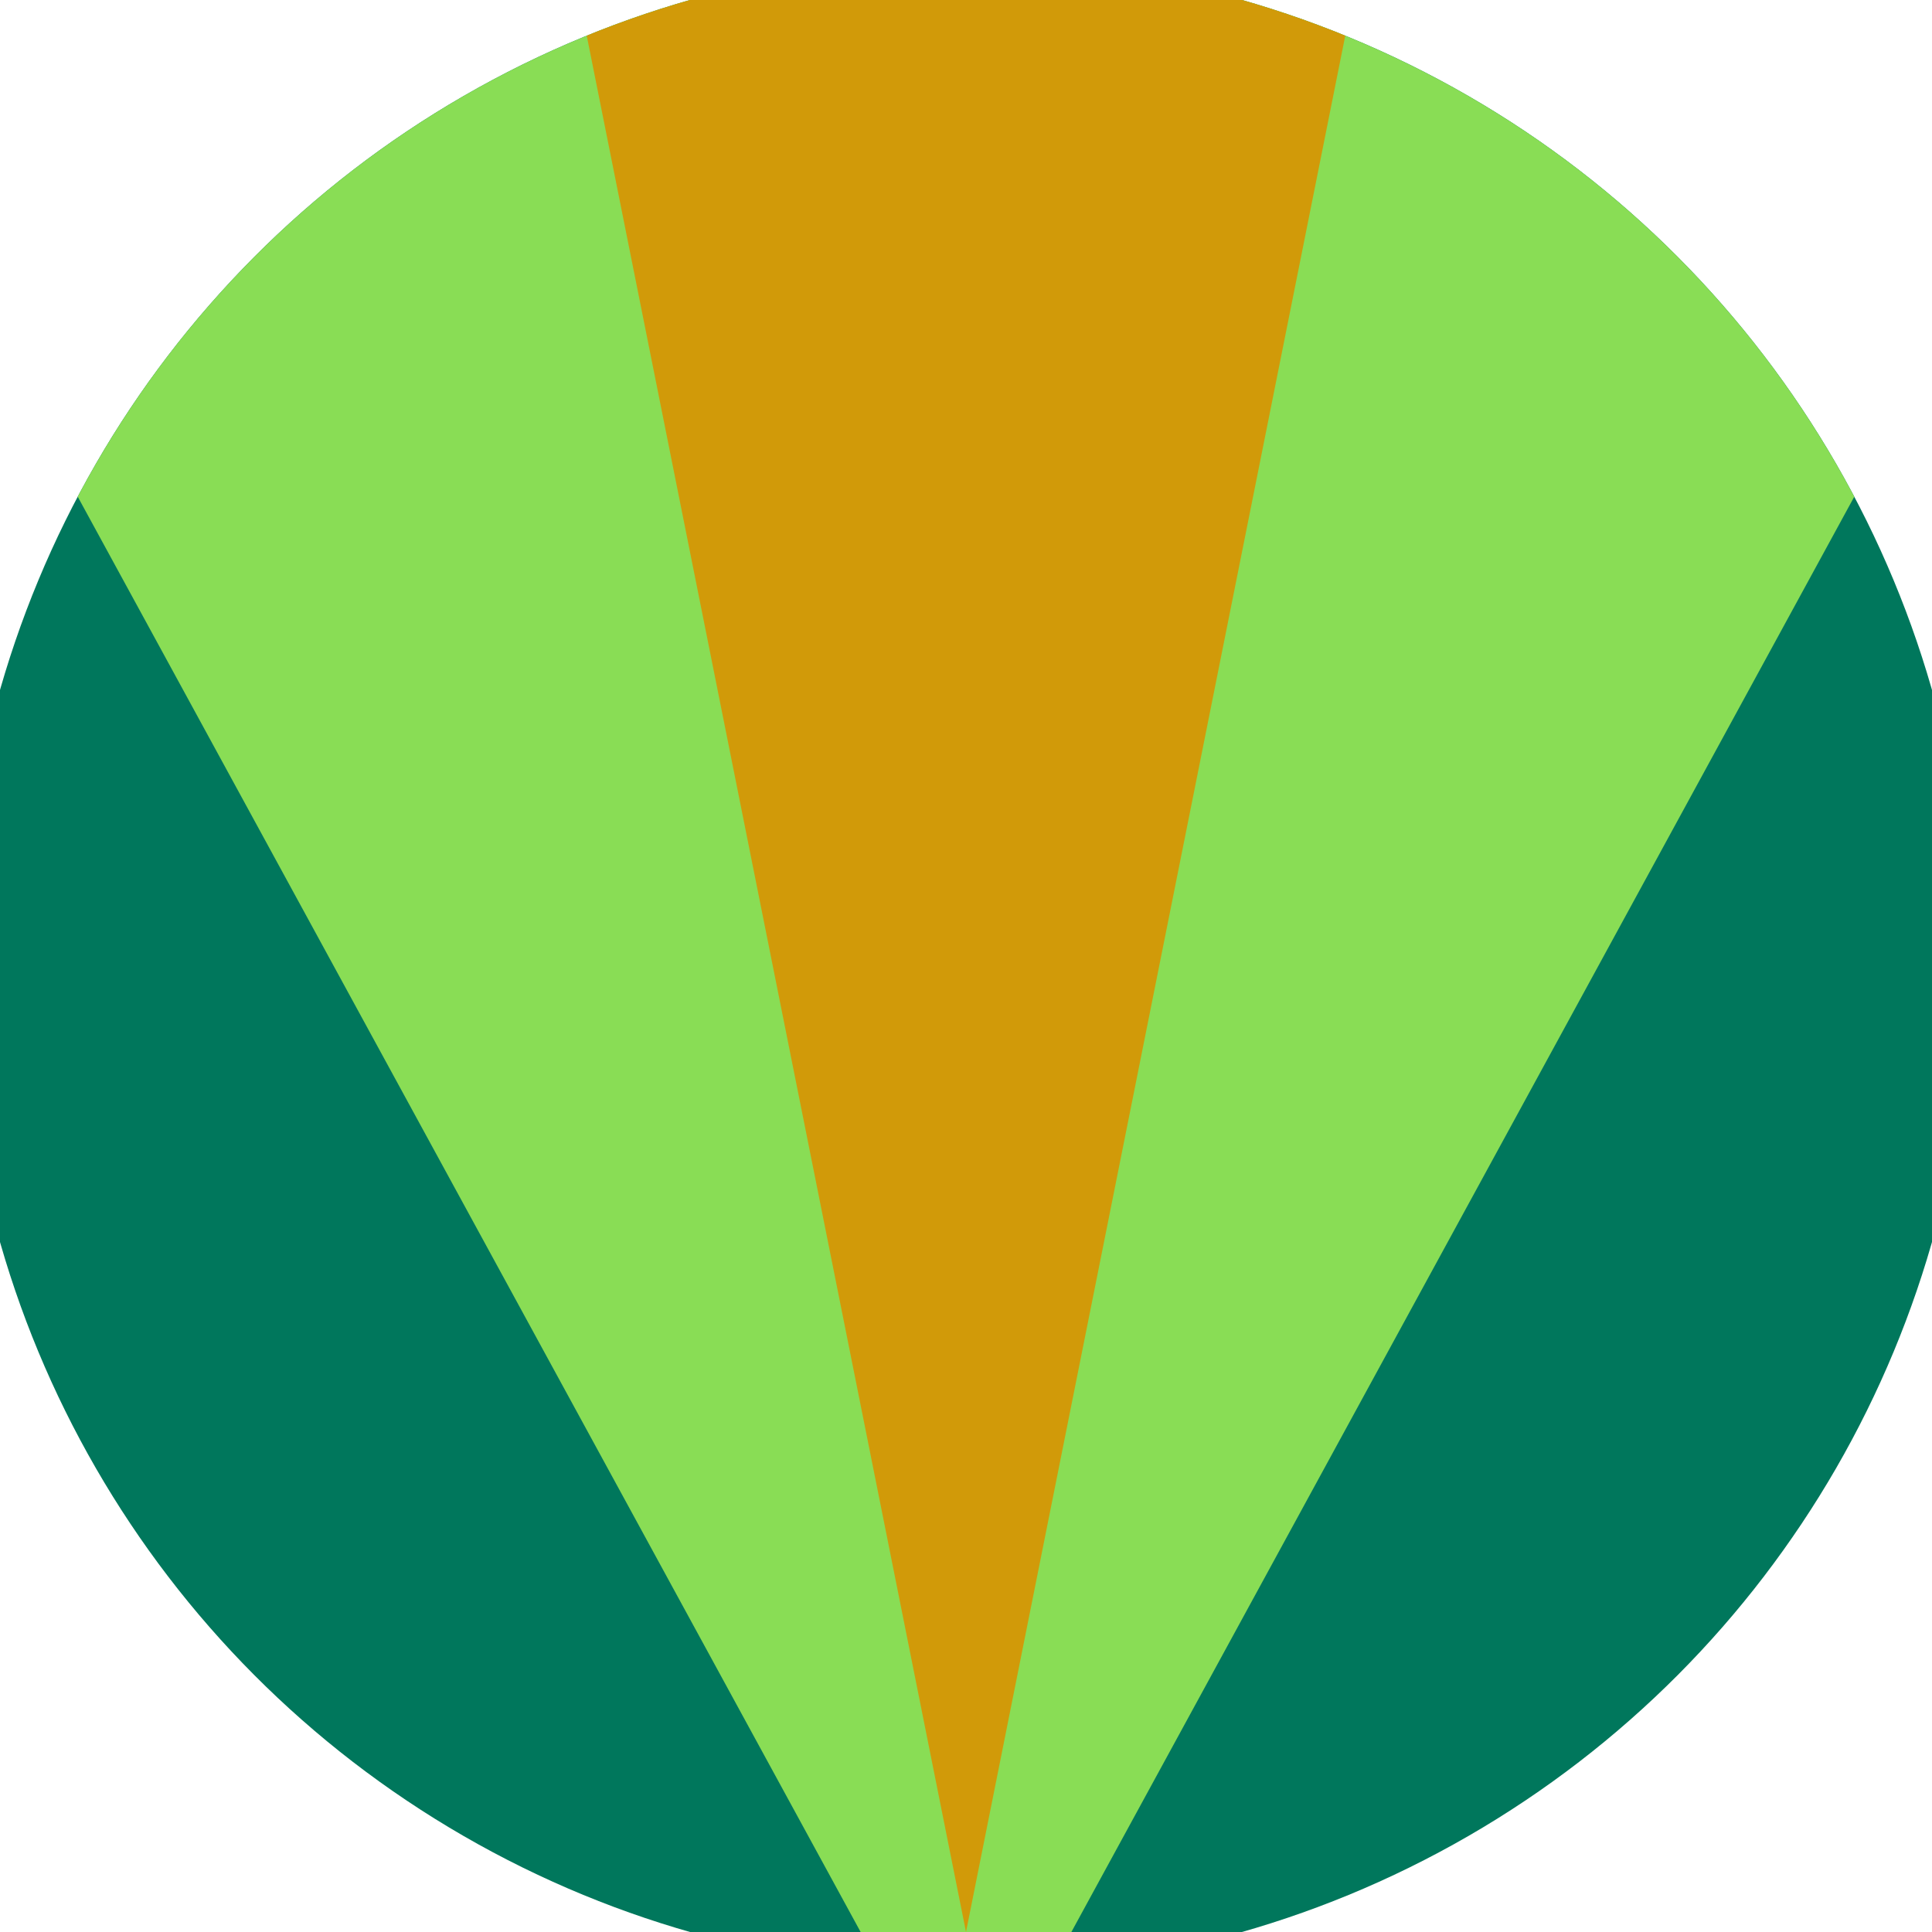 <svg xmlns="http://www.w3.org/2000/svg" width="128" height="128" viewBox="0 0 100 100" shape-rendering="geometricPrecision">
                            <defs>
                                <clipPath id="clip">
                                    <circle cx="50" cy="50" r="52" />
                                    <!--<rect x="0" y="0" width="100" height="100"/>-->
                                </clipPath>
                            </defs>
                            <g transform="rotate(180 50 50)">
                            <rect x="0" y="0" width="100" height="100" fill="#00775c" clip-path="url(#clip)"/><path d="M 50 -10 L -10 100 H 110 Z" fill="#89dd55" clip-path="url(#clip)"/><path d="M 50 0 L 30 100 H 70 Z" fill="#d19a09" clip-path="url(#clip)"/></g></svg>